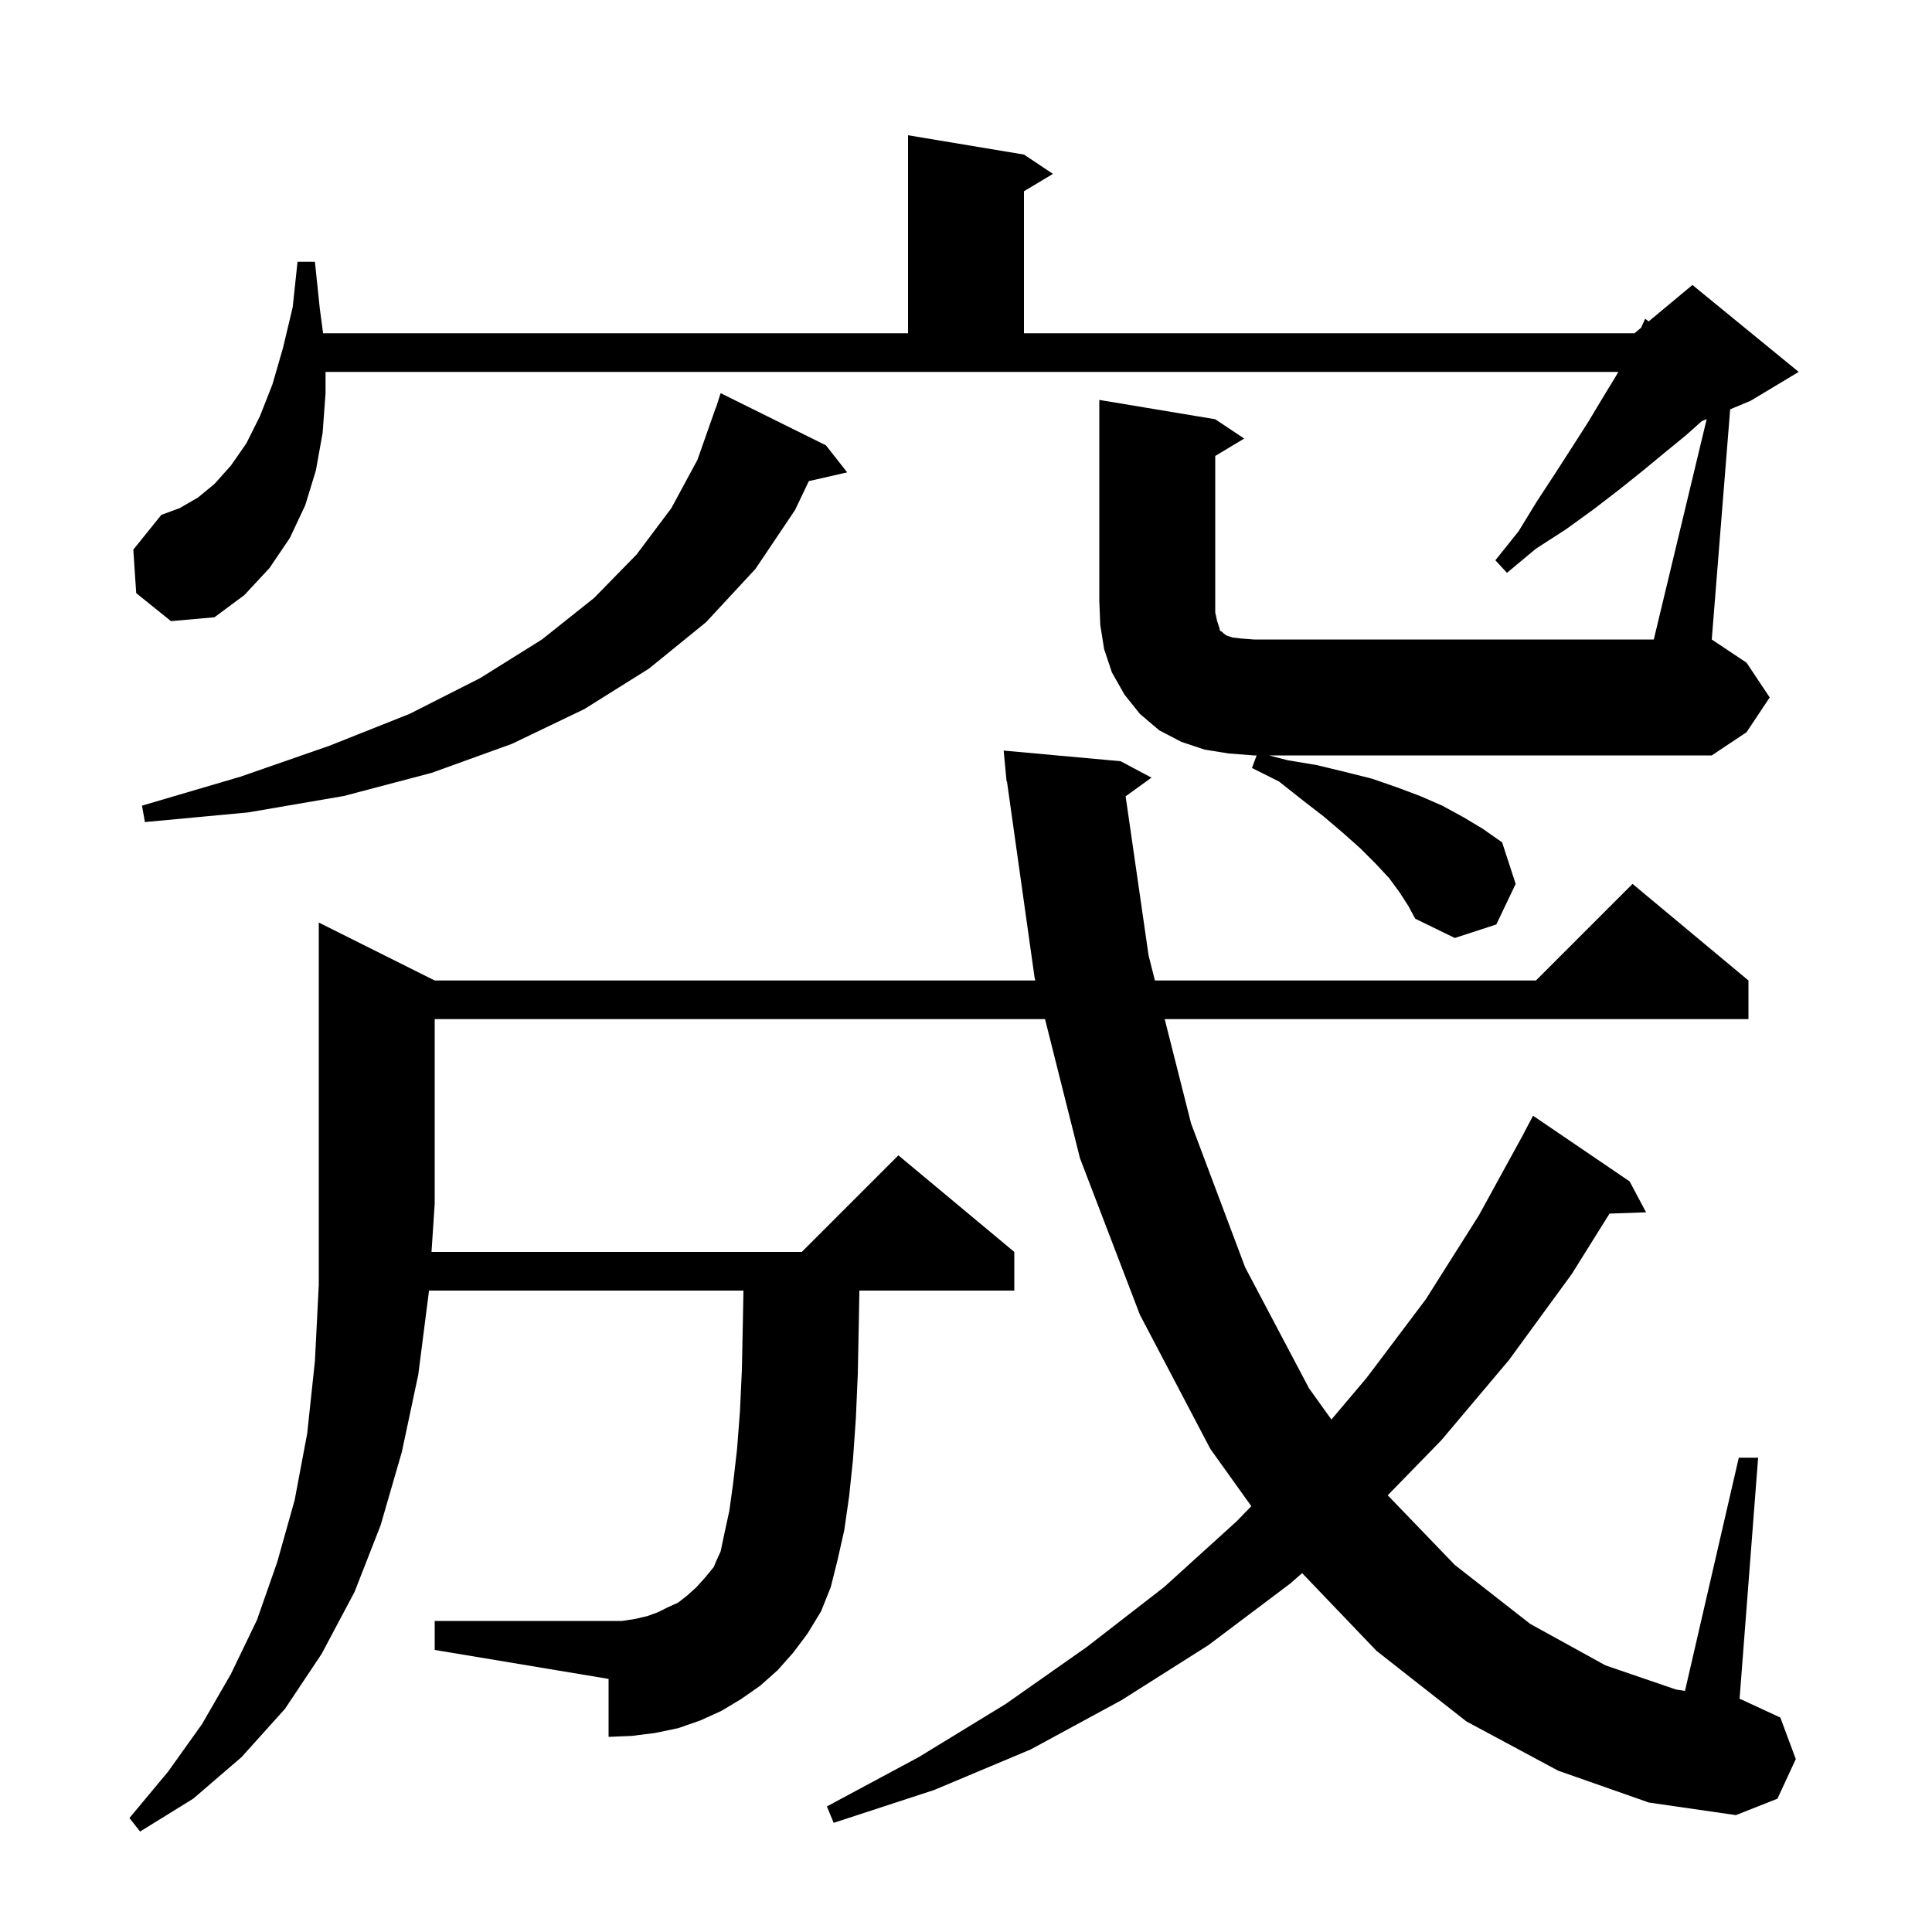 <svg xmlns="http://www.w3.org/2000/svg" xmlns:xlink="http://www.w3.org/1999/xlink" version="1.1" baseProfile="full" viewBox="0 0 200 200" width="200" height="200">
<g fill="black">
<path d="M 80.5 172.9 L 78.7 174.5 L 76.7 175.9 L 74.7 177.1 L 72.5 178.1 L 70.2 178.9 L 67.8 179.4 L 65.4 179.7 L 63.0 179.8 L 63.0 173.8 L 45.0 170.8 L 45.0 167.8 L 64.4 167.8 L 65.7 167.6 L 67.0 167.3 L 68.1 166.9 L 69.1 166.4 L 70.2 165.9 L 71.1 165.2 L 72.1 164.3 L 73.0 163.3 L 73.9 162.2 L 74.1 161.7 L 74.6 160.6 L 75.0 158.7 L 75.5 156.4 L 75.9 153.5 L 76.3 150.0 L 76.6 146.1 L 76.8 141.8 L 76.9 136.9 L 76.962 133.6 L 44.407 133.6 L 44.4 133.7 L 43.3 142.3 L 41.6 150.3 L 39.4 157.9 L 36.7 164.8 L 33.3 171.2 L 29.5 176.9 L 25.0 181.9 L 20.0 186.2 L 14.5 189.6 L 13.4 188.2 L 17.4 183.4 L 20.9 178.5 L 23.9 173.3 L 26.6 167.7 L 28.7 161.7 L 30.5 155.3 L 31.8 148.4 L 32.6 140.9 L 33.0 133.0 L 33.0 95.5 L 45.0 101.5 L 107.175 101.5 L 107.1 101.2 L 104.24 80.893 L 104.2 80.9 L 104.119 80.033 L 104.1 79.9 L 104.106 79.899 L 103.9 77.7 L 116.0 78.8 L 119.2 80.5 L 116.525 82.435 L 118.9 98.9 L 119.557 101.5 L 159.0 101.5 L 169.0 91.5 L 181.0 101.5 L 181.0 105.5 L 120.569 105.5 L 123.3 116.3 L 128.9 131.2 L 135.5 143.7 L 137.827 146.951 L 141.5 142.6 L 147.6 134.5 L 153.1 125.8 L 157.705 117.402 L 157.7 117.4 L 158.7 115.5 L 168.7 122.3 L 170.4 125.5 L 166.619 125.63 L 162.7 131.9 L 156.2 140.8 L 149.2 149.1 L 143.657 154.79 L 150.6 162.0 L 158.4 168.1 L 166.2 172.4 L 173.5 174.9 L 174.43 175.039 L 180.0 150.9 L 182.0 150.9 L 180.078 175.882 L 180.2 175.9 L 184.3 177.8 L 185.9 182.1 L 184.0 186.2 L 179.7 187.9 L 170.7 186.6 L 161.3 183.3 L 151.8 178.2 L 142.5 170.9 L 134.797 162.851 L 133.6 163.9 L 125.1 170.3 L 116.1 176.0 L 106.7 181.1 L 96.7 185.3 L 86.3 188.7 L 85.6 187.0 L 95.1 181.9 L 104.1 176.4 L 112.5 170.5 L 120.5 164.3 L 128.0 157.5 L 129.536 155.92 L 125.3 150.0 L 118.0 136.1 L 111.8 119.9 L 108.181 105.5 L 45.0 105.5 L 45.0 124.6 L 44.67 129.6 L 83.0 129.6 L 93.0 119.6 L 105.0 129.6 L 105.0 133.6 L 88.964 133.6 L 88.9 137.1 L 88.8 142.2 L 88.6 146.8 L 88.3 151.1 L 87.9 154.9 L 87.4 158.4 L 86.7 161.5 L 86.0 164.3 L 85.0 166.8 L 83.6 169.1 L 82.1 171.1 Z M 176.676 43.385 L 176.169 43.596 L 174.6 45.0 L 172.4 46.8 L 170.1 48.7 L 167.6 50.7 L 165.0 52.7 L 162.1 54.8 L 159.0 56.8 L 156.0 59.3 L 154.8 58.0 L 157.2 55.0 L 159.1 51.9 L 161.0 49.0 L 162.8 46.2 L 164.4 43.7 L 165.9 41.2 L 167.3 38.9 L 167.529 38.5 L 33.7 38.5 L 33.7 40.7 L 33.4 44.8 L 32.7 48.7 L 31.6 52.3 L 30.0 55.7 L 27.9 58.8 L 25.3 61.6 L 22.2 63.9 L 17.7 64.3 L 14.1 61.4 L 13.8 56.9 L 16.7 53.3 L 18.6 52.6 L 20.5 51.5 L 22.2 50.1 L 23.9 48.2 L 25.5 45.9 L 26.9 43.1 L 28.2 39.8 L 29.3 36.0 L 30.3 31.8 L 30.8 27.1 L 32.6 27.1 L 33.1 31.9 L 33.447 34.5 L 94.0 34.5 L 94.0 14.0 L 106.0 16.0 L 109.0 18.0 L 106.0 19.8 L 106.0 34.5 L 169.2 34.5 L 169.888 33.926 L 170.3 33.0 L 170.677 33.269 L 175.2 29.5 L 186.2 38.5 L 181.2 41.5 L 179.106 42.372 L 177.2 66.2 L 180.8 68.6 L 183.2 72.2 L 180.8 75.8 L 177.2 78.2 L 131.363 78.2 L 133.3 78.7 L 136.3 79.2 L 139.2 79.9 L 142.0 80.6 L 144.6 81.5 L 147.0 82.4 L 149.3 83.4 L 151.5 84.6 L 153.5 85.8 L 155.5 87.2 L 156.9 91.5 L 154.9 95.7 L 150.6 97.1 L 146.5 95.1 L 145.8 93.8 L 144.9 92.4 L 143.8 90.9 L 142.4 89.4 L 140.8 87.8 L 139.0 86.2 L 137.0 84.5 L 134.8 82.8 L 132.4 80.9 L 129.6 79.5 L 130.088 78.2 L 129.8 78.2 L 127.2 78.0 L 124.7 77.6 L 122.3 76.8 L 120.0 75.6 L 118.0 73.9 L 116.4 71.9 L 115.1 69.6 L 114.3 67.2 L 113.9 64.7 L 113.8 62.2 L 113.8 41.4 L 125.8 43.4 L 128.8 45.4 L 125.8 47.2 L 125.8 63.4 L 126.0 64.3 L 126.2 64.9 L 126.3 65.3 L 126.5 65.4 L 126.7 65.6 L 127.0 65.8 L 127.6 66.0 L 128.5 66.1 L 129.8 66.2 L 171.2 66.2 Z M 85.5 46.1 L 87.7 48.9 L 83.73 49.805 L 82.3 52.8 L 78.2 58.9 L 73.1 64.4 L 67.2 69.2 L 60.5 73.4 L 53.0 77.0 L 44.7 80.0 L 35.6 82.4 L 25.7 84.1 L 15.0 85.1 L 14.7 83.4 L 24.9 80.4 L 34.1 77.2 L 42.4 73.9 L 49.7 70.2 L 56.1 66.2 L 61.5 61.9 L 65.9 57.4 L 69.5 52.6 L 72.2 47.6 L 74.1 42.2 L 74.118 42.206 L 74.6 40.7 Z " />
</g>
</svg>
